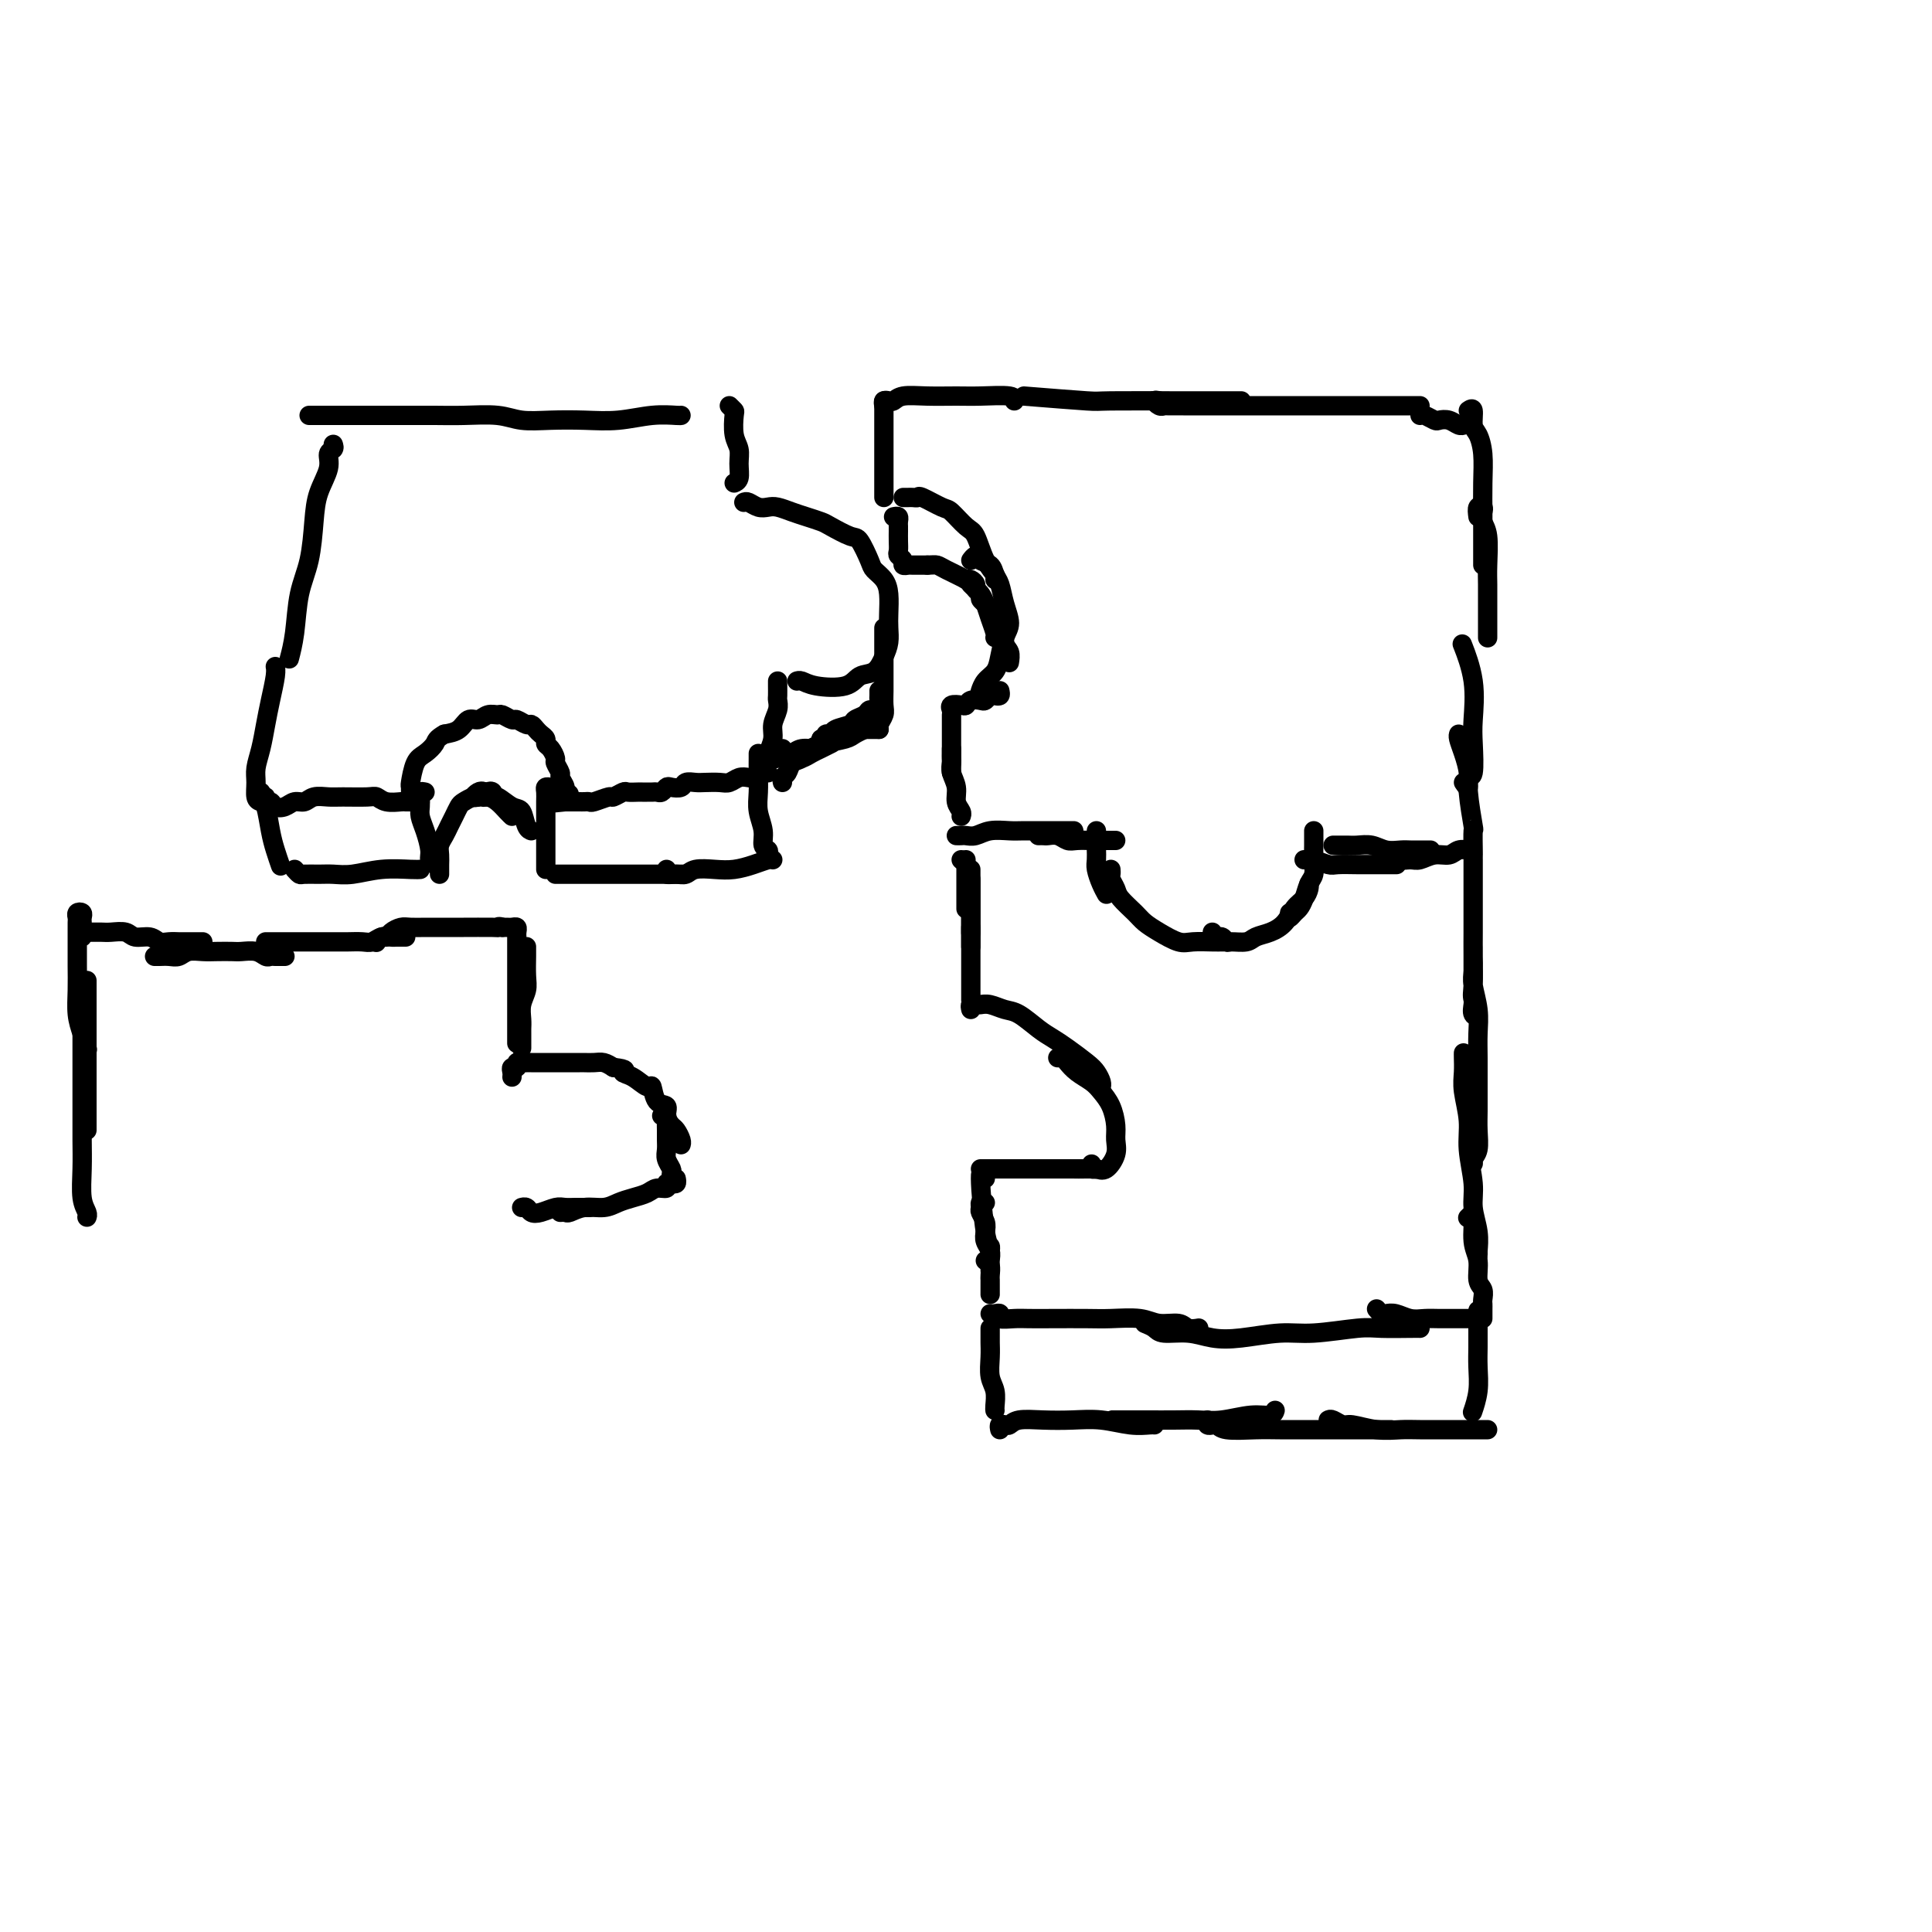 <svg viewBox='0 0 400 400' version='1.1' xmlns='http://www.w3.org/2000/svg' xmlns:xlink='http://www.w3.org/1999/xlink'><g fill='none' stroke='#000000' stroke-width='4' stroke-linecap='round' stroke-linejoin='round'><path d='M69,92c0.128,0.369 0.255,0.738 0,1c-0.255,0.262 -0.893,0.417 -1,1c-0.107,0.583 0.318,1.594 0,3c-0.318,1.406 -1.380,3.207 -2,5c-0.620,1.793 -0.797,3.577 -1,6c-0.203,2.423 -0.433,5.483 -1,8c-0.567,2.517 -1.472,4.489 -2,7c-0.528,2.511 -0.681,5.561 -1,8c-0.319,2.439 -0.806,4.268 -1,5c-0.194,0.732 -0.097,0.366 0,0'/><path d='M64,86c0.376,-0.000 0.752,-0.000 1,0c0.248,0.000 0.368,0.000 1,0c0.632,-0.000 1.777,-0.000 3,0c1.223,0.000 2.522,0.000 4,0c1.478,-0.000 3.133,-0.001 5,0c1.867,0.001 3.947,0.004 6,0c2.053,-0.004 4.080,-0.015 6,0c1.920,0.015 3.733,0.056 6,0c2.267,-0.056 4.988,-0.210 7,0c2.012,0.210 3.313,0.785 5,1c1.687,0.215 3.758,0.072 6,0c2.242,-0.072 4.653,-0.072 7,0c2.347,0.072 4.629,0.215 7,0c2.371,-0.215 4.831,-0.790 7,-1c2.169,-0.210 4.045,-0.057 5,0c0.955,0.057 0.987,0.016 1,0c0.013,-0.016 0.006,-0.008 0,0'/><path d='M151,84c0.414,0.411 0.829,0.823 1,1c0.171,0.177 0.099,0.121 0,1c-0.099,0.879 -0.226,2.695 0,4c0.226,1.305 0.807,2.101 1,3c0.193,0.899 0.000,1.901 0,3c-0.000,1.099 0.192,2.296 0,3c-0.192,0.704 -0.769,0.915 -1,1c-0.231,0.085 -0.115,0.042 0,0'/><path d='M154,104c0.246,-0.112 0.492,-0.223 1,0c0.508,0.223 1.279,0.781 2,1c0.721,0.219 1.391,0.101 2,0c0.609,-0.101 1.158,-0.183 2,0c0.842,0.183 1.976,0.631 3,1c1.024,0.369 1.936,0.659 3,1c1.064,0.341 2.278,0.732 3,1c0.722,0.268 0.952,0.414 2,1c1.048,0.586 2.914,1.612 4,2c1.086,0.388 1.391,0.136 2,1c0.609,0.864 1.522,2.843 2,4c0.478,1.157 0.520,1.492 1,2c0.480,0.508 1.397,1.189 2,2c0.603,0.811 0.891,1.753 1,3c0.109,1.247 0.038,2.800 0,4c-0.038,1.200 -0.044,2.046 0,3c0.044,0.954 0.139,2.014 0,3c-0.139,0.986 -0.512,1.897 -1,3c-0.488,1.103 -1.090,2.397 -2,3c-0.910,0.603 -2.128,0.515 -3,1c-0.872,0.485 -1.397,1.541 -3,2c-1.603,0.459 -4.285,0.319 -6,0c-1.715,-0.319 -2.462,-0.817 -3,-1c-0.538,-0.183 -0.868,-0.052 -1,0c-0.132,0.052 -0.066,0.026 0,0'/><path d='M161,141c-0.002,0.215 -0.005,0.431 0,1c0.005,0.569 0.016,1.492 0,2c-0.016,0.508 -0.061,0.602 0,1c0.061,0.398 0.226,1.102 0,2c-0.226,0.898 -0.845,1.992 -1,3c-0.155,1.008 0.154,1.930 0,3c-0.154,1.070 -0.772,2.288 -1,3c-0.228,0.712 -0.065,0.918 0,1c0.065,0.082 0.033,0.041 0,0'/><path d='M159,160c-0.357,-0.111 -0.715,-0.222 -1,0c-0.285,0.222 -0.498,0.778 -1,1c-0.502,0.222 -1.293,0.112 -2,0c-0.707,-0.112 -1.330,-0.226 -2,0c-0.670,0.226 -1.388,0.792 -2,1c-0.612,0.208 -1.119,0.060 -2,0c-0.881,-0.060 -2.138,-0.030 -3,0c-0.862,0.030 -1.330,0.060 -2,0c-0.670,-0.060 -1.541,-0.208 -2,0c-0.459,0.208 -0.504,0.774 -1,1c-0.496,0.226 -1.442,0.113 -2,0c-0.558,-0.113 -0.727,-0.226 -1,0c-0.273,0.226 -0.651,0.793 -1,1c-0.349,0.207 -0.670,0.055 -1,0c-0.330,-0.055 -0.670,-0.015 -1,0c-0.330,0.015 -0.651,0.003 -1,0c-0.349,-0.003 -0.728,0.003 -1,0c-0.272,-0.003 -0.438,-0.016 -1,0c-0.562,0.016 -1.520,0.061 -2,0c-0.480,-0.061 -0.482,-0.226 -1,0c-0.518,0.226 -1.553,0.845 -2,1c-0.447,0.155 -0.305,-0.155 -1,0c-0.695,0.155 -2.228,0.774 -3,1c-0.772,0.226 -0.784,0.061 -1,0c-0.216,-0.061 -0.635,-0.016 -1,0c-0.365,0.016 -0.675,0.004 -1,0c-0.325,-0.004 -0.664,-0.001 -1,0c-0.336,0.001 -0.667,0.000 -1,0c-0.333,-0.000 -0.666,-0.000 -1,0'/><path d='M117,166c-6.493,0.754 -1.725,-0.360 0,-1c1.725,-0.640 0.406,-0.805 0,-1c-0.406,-0.195 0.102,-0.418 0,-1c-0.102,-0.582 -0.815,-1.522 -1,-2c-0.185,-0.478 0.157,-0.495 0,-1c-0.157,-0.505 -0.812,-1.497 -1,-2c-0.188,-0.503 0.090,-0.516 0,-1c-0.090,-0.484 -0.549,-1.439 -1,-2c-0.451,-0.561 -0.895,-0.729 -1,-1c-0.105,-0.271 0.128,-0.646 0,-1c-0.128,-0.354 -0.616,-0.687 -1,-1c-0.384,-0.313 -0.665,-0.605 -1,-1c-0.335,-0.395 -0.724,-0.894 -1,-1c-0.276,-0.106 -0.440,0.182 -1,0c-0.560,-0.182 -1.515,-0.835 -2,-1c-0.485,-0.165 -0.500,0.156 -1,0c-0.500,-0.156 -1.485,-0.790 -2,-1c-0.515,-0.210 -0.560,0.003 -1,0c-0.440,-0.003 -1.275,-0.222 -2,0c-0.725,0.222 -1.339,0.884 -2,1c-0.661,0.116 -1.370,-0.315 -2,0c-0.630,0.315 -1.180,1.376 -2,2c-0.820,0.624 -1.910,0.812 -3,1'/><path d='M92,152c-1.752,0.966 -1.632,1.381 -2,2c-0.368,0.619 -1.223,1.441 -2,2c-0.777,0.559 -1.476,0.854 -2,2c-0.524,1.146 -0.872,3.142 -1,4c-0.128,0.858 -0.034,0.577 0,1c0.034,0.423 0.010,1.549 0,2c-0.010,0.451 -0.005,0.225 0,0'/><path d='M87,166c-0.337,0.001 -0.674,0.001 -1,0c-0.326,-0.001 -0.640,-0.004 -1,0c-0.360,0.004 -0.765,0.015 -1,0c-0.235,-0.015 -0.300,-0.057 -1,0c-0.700,0.057 -2.035,0.212 -3,0c-0.965,-0.212 -1.561,-0.790 -2,-1c-0.439,-0.210 -0.722,-0.052 -2,0c-1.278,0.052 -3.550,-0.001 -5,0c-1.450,0.001 -2.079,0.056 -3,0c-0.921,-0.056 -2.134,-0.224 -3,0c-0.866,0.224 -1.383,0.841 -2,1c-0.617,0.159 -1.332,-0.138 -2,0c-0.668,0.138 -1.288,0.713 -2,1c-0.712,0.287 -1.515,0.287 -2,0c-0.485,-0.287 -0.652,-0.861 -1,-1c-0.348,-0.139 -0.877,0.159 -1,0c-0.123,-0.159 0.159,-0.774 0,-1c-0.159,-0.226 -0.760,-0.065 -1,0c-0.240,0.065 -0.120,0.032 0,0'/><path d='M54,166c-0.429,-0.150 -0.858,-0.300 -1,-1c-0.142,-0.700 0.003,-1.949 0,-3c-0.003,-1.051 -0.155,-1.902 0,-3c0.155,-1.098 0.616,-2.441 1,-4c0.384,-1.559 0.691,-3.332 1,-5c0.309,-1.668 0.619,-3.231 1,-5c0.381,-1.769 0.833,-3.746 1,-5c0.167,-1.254 0.048,-1.787 0,-2c-0.048,-0.213 -0.024,-0.107 0,0'/><path d='M54,164c-0.089,0.322 -0.178,0.644 0,1c0.178,0.356 0.622,0.747 1,2c0.378,1.253 0.689,3.367 1,5c0.311,1.633 0.622,2.786 1,4c0.378,1.214 0.822,2.490 1,3c0.178,0.510 0.089,0.255 0,0'/><path d='M88,164c-0.423,-0.088 -0.846,-0.176 -1,0c-0.154,0.176 -0.039,0.615 0,1c0.039,0.385 0.000,0.715 0,1c-0.000,0.285 0.037,0.524 0,1c-0.037,0.476 -0.150,1.189 0,2c0.150,0.811 0.562,1.720 1,3c0.438,1.280 0.901,2.931 1,4c0.099,1.069 -0.166,1.557 0,2c0.166,0.443 0.762,0.841 1,1c0.238,0.159 0.119,0.080 0,0'/><path d='M91,181c0.002,-0.357 0.003,-0.715 0,-1c-0.003,-0.285 -0.012,-0.499 0,-1c0.012,-0.501 0.045,-1.289 0,-2c-0.045,-0.711 -0.166,-1.346 0,-2c0.166,-0.654 0.621,-1.327 1,-2c0.379,-0.673 0.683,-1.347 1,-2c0.317,-0.653 0.648,-1.284 1,-2c0.352,-0.716 0.725,-1.516 1,-2c0.275,-0.484 0.452,-0.652 1,-1c0.548,-0.348 1.466,-0.877 2,-1c0.534,-0.123 0.682,0.159 1,0c0.318,-0.159 0.805,-0.760 1,-1c0.195,-0.240 0.097,-0.120 0,0'/><path d='M99,165c-0.504,0.105 -1.009,0.210 -1,0c0.009,-0.210 0.530,-0.734 1,-1c0.470,-0.266 0.889,-0.275 1,0c0.111,0.275 -0.086,0.834 0,1c0.086,0.166 0.454,-0.060 1,0c0.546,0.060 1.270,0.408 2,1c0.730,0.592 1.466,1.429 2,2c0.534,0.571 0.867,0.878 1,1c0.133,0.122 0.067,0.061 0,0'/><path d='M114,163c-0.423,-0.068 -0.845,-0.135 -1,0c-0.155,0.135 -0.041,0.473 0,1c0.041,0.527 0.011,1.244 0,2c-0.011,0.756 -0.003,1.551 0,3c0.003,1.449 0.001,3.551 0,5c-0.001,1.449 -0.000,2.244 0,3c0.000,0.756 0.000,1.473 0,2c-0.000,0.527 -0.000,0.865 0,1c0.000,0.135 0.000,0.068 0,0'/><path d='M101,165c-0.116,-0.388 -0.232,-0.776 0,-1c0.232,-0.224 0.811,-0.283 1,0c0.189,0.283 -0.013,0.909 0,1c0.013,0.091 0.242,-0.354 1,0c0.758,0.354 2.046,1.506 3,2c0.954,0.494 1.575,0.328 2,1c0.425,0.672 0.653,2.181 1,3c0.347,0.819 0.813,0.948 1,1c0.187,0.052 0.093,0.026 0,0'/><path d='M115,181c0.241,0.000 0.482,0.000 1,0c0.518,0.000 1.314,0.000 2,0c0.686,0.000 1.263,0.000 2,0c0.737,-0.000 1.634,0.000 3,0c1.366,0.000 3.200,0.000 5,0c1.800,0.000 3.565,0.000 5,0c1.435,0.000 2.540,0.000 4,0c1.460,0.000 3.274,-0.000 4,0c0.726,0.000 0.363,0.000 0,0'/><path d='M138,180c-0.175,0.431 -0.350,0.861 0,1c0.350,0.139 1.226,-0.015 2,0c0.774,0.015 1.445,0.197 2,0c0.555,-0.197 0.992,-0.775 2,-1c1.008,-0.225 2.585,-0.099 4,0c1.415,0.099 2.666,0.170 4,0c1.334,-0.170 2.749,-0.582 4,-1c1.251,-0.418 2.337,-0.843 3,-1c0.663,-0.157 0.904,-0.045 1,0c0.096,0.045 0.048,0.022 0,0'/><path d='M159,177c0.121,-0.375 0.243,-0.749 0,-1c-0.243,-0.251 -0.850,-0.377 -1,-1c-0.150,-0.623 0.156,-1.743 0,-3c-0.156,-1.257 -0.774,-2.652 -1,-4c-0.226,-1.348 -0.061,-2.648 0,-4c0.061,-1.352 0.016,-2.754 0,-4c-0.016,-1.246 -0.004,-2.335 0,-3c0.004,-0.665 0.001,-0.904 0,-1c-0.001,-0.096 -0.001,-0.048 0,0'/><path d='M183,130c-0.000,0.351 -0.000,0.702 0,1c0.000,0.298 0.000,0.544 0,1c-0.000,0.456 -0.000,1.123 0,2c0.000,0.877 0.001,1.964 0,3c-0.001,1.036 -0.004,2.021 0,3c0.004,0.979 0.015,1.951 0,3c-0.015,1.049 -0.057,2.176 0,3c0.057,0.824 0.211,1.345 0,2c-0.211,0.655 -0.788,1.446 -1,2c-0.212,0.554 -0.061,0.873 0,1c0.061,0.127 0.030,0.064 0,0'/><path d='M182,151c-0.333,-0.000 -0.666,-0.001 -1,0c-0.334,0.001 -0.669,0.003 -1,0c-0.331,-0.003 -0.659,-0.012 -1,0c-0.341,0.012 -0.696,0.045 -1,0c-0.304,-0.045 -0.557,-0.168 -1,0c-0.443,0.168 -1.077,0.626 -2,1c-0.923,0.374 -2.135,0.662 -3,1c-0.865,0.338 -1.383,0.724 -2,1c-0.617,0.276 -1.332,0.441 -2,1c-0.668,0.559 -1.289,1.513 -2,2c-0.711,0.487 -1.511,0.509 -2,1c-0.489,0.491 -0.667,1.451 -1,2c-0.333,0.549 -0.820,0.686 -1,1c-0.180,0.314 -0.051,0.804 0,1c0.051,0.196 0.026,0.098 0,0'/><path d='M160,155c0.026,0.309 0.051,0.619 0,1c-0.051,0.381 -0.180,0.835 0,1c0.180,0.165 0.667,0.041 1,0c0.333,-0.041 0.511,0.000 1,0c0.489,-0.000 1.287,-0.042 2,0c0.713,0.042 1.340,0.169 2,0c0.660,-0.169 1.352,-0.633 2,-1c0.648,-0.367 1.251,-0.637 2,-1c0.749,-0.363 1.642,-0.818 2,-1c0.358,-0.182 0.179,-0.091 0,0'/><path d='M162,155c0.137,0.423 0.274,0.847 0,1c-0.274,0.153 -0.958,0.037 -1,0c-0.042,-0.037 0.559,0.005 1,0c0.441,-0.005 0.721,-0.057 1,0c0.279,0.057 0.558,0.222 1,0c0.442,-0.222 1.049,-0.833 2,-1c0.951,-0.167 2.248,0.109 3,0c0.752,-0.109 0.958,-0.604 2,-1c1.042,-0.396 2.918,-0.694 4,-1c1.082,-0.306 1.368,-0.621 2,-1c0.632,-0.379 1.609,-0.823 2,-1c0.391,-0.177 0.195,-0.089 0,0'/><path d='M170,153c-0.104,0.396 -0.208,0.793 0,1c0.208,0.207 0.727,0.226 1,0c0.273,-0.226 0.301,-0.695 1,-1c0.699,-0.305 2.068,-0.446 3,-1c0.932,-0.554 1.425,-1.520 2,-2c0.575,-0.480 1.232,-0.476 2,-1c0.768,-0.524 1.648,-1.578 2,-2c0.352,-0.422 0.176,-0.211 0,0'/><path d='M170,153c0.451,0.120 0.902,0.239 1,0c0.098,-0.239 -0.158,-0.838 0,-1c0.158,-0.162 0.728,0.111 1,0c0.272,-0.111 0.244,-0.608 1,-1c0.756,-0.392 2.296,-0.679 3,-1c0.704,-0.321 0.571,-0.678 1,-1c0.429,-0.322 1.422,-0.611 2,-1c0.578,-0.389 0.743,-0.877 1,-1c0.257,-0.123 0.605,0.121 1,0c0.395,-0.121 0.838,-0.607 1,-1c0.162,-0.393 0.043,-0.693 0,-1c-0.043,-0.307 -0.012,-0.621 0,-1c0.012,-0.379 0.003,-0.823 0,-1c-0.003,-0.177 -0.002,-0.089 0,0'/><path d='M61,180c0.382,0.423 0.764,0.846 1,1c0.236,0.154 0.325,0.037 1,0c0.675,-0.037 1.935,0.004 3,0c1.065,-0.004 1.935,-0.054 3,0c1.065,0.054 2.324,0.211 4,0c1.676,-0.211 3.769,-0.788 6,-1c2.231,-0.212 4.601,-0.057 6,0c1.399,0.057 1.828,0.016 2,0c0.172,-0.016 0.086,-0.008 0,0'/><path d='M187,103c0.340,0.004 0.679,0.008 1,0c0.321,-0.008 0.623,-0.029 1,0c0.377,0.029 0.829,0.109 1,0c0.171,-0.109 0.062,-0.408 1,0c0.938,0.408 2.922,1.523 4,2c1.078,0.477 1.249,0.316 2,1c0.751,0.684 2.082,2.211 3,3c0.918,0.789 1.423,0.838 2,2c0.577,1.162 1.227,3.435 2,5c0.773,1.565 1.670,2.421 2,3c0.330,0.579 0.094,0.880 0,1c-0.094,0.120 -0.047,0.060 0,0'/><path d='M201,116c0.295,-0.397 0.590,-0.794 1,-1c0.410,-0.206 0.936,-0.223 1,0c0.064,0.223 -0.334,0.684 0,1c0.334,0.316 1.401,0.486 2,1c0.599,0.514 0.732,1.371 1,2c0.268,0.629 0.671,1.028 1,2c0.329,0.972 0.584,2.515 1,4c0.416,1.485 0.995,2.911 1,4c0.005,1.089 -0.563,1.840 -1,3c-0.437,1.160 -0.744,2.728 -1,4c-0.256,1.272 -0.460,2.248 -1,3c-0.540,0.752 -1.415,1.279 -2,2c-0.585,0.721 -0.882,1.634 -1,2c-0.118,0.366 -0.059,0.183 0,0'/><path d='M183,103c0.000,-0.351 0.000,-0.702 0,-1c0.000,-0.298 0.000,-0.544 0,-1c0.000,-0.456 0.000,-1.122 0,-2c0.000,-0.878 0.000,-1.969 0,-3c0.000,-1.031 0.000,-2.003 0,-3c0.000,-0.997 0.000,-2.018 0,-3c0.000,-0.982 0.000,-1.923 0,-3c0.000,-1.077 0.000,-2.290 0,-3c0.000,-0.710 0.000,-0.917 0,-1c0.000,-0.083 0.000,-0.041 0,0'/><path d='M183,84c-0.091,-0.415 -0.182,-0.829 0,-1c0.182,-0.171 0.639,-0.098 1,0c0.361,0.098 0.628,0.223 1,0c0.372,-0.223 0.850,-0.793 2,-1c1.150,-0.207 2.974,-0.052 5,0c2.026,0.052 4.256,0.000 6,0c1.744,-0.000 3.004,0.052 5,0c1.996,-0.052 4.730,-0.206 6,0c1.270,0.206 1.077,0.773 1,1c-0.077,0.227 -0.039,0.113 0,0'/><path d='M207,143c0.090,0.415 0.180,0.829 0,1c-0.180,0.171 -0.629,0.097 -1,0c-0.371,-0.097 -0.663,-0.219 -1,0c-0.337,0.219 -0.719,0.777 -1,1c-0.281,0.223 -0.461,0.111 -1,0c-0.539,-0.111 -1.437,-0.222 -2,0c-0.563,0.222 -0.792,0.778 -1,1c-0.208,0.222 -0.396,0.111 -1,0c-0.604,-0.111 -1.624,-0.222 -2,0c-0.376,0.222 -0.107,0.778 0,1c0.107,0.222 0.054,0.111 0,0'/><path d='M197,148c0.000,0.328 0.000,0.657 0,1c0.000,0.343 0.000,0.701 0,1c0.000,0.299 0.000,0.539 0,1c0.000,0.461 0.000,1.143 0,2c-0.000,0.857 0.000,1.890 0,3c-0.000,1.110 0.000,2.299 0,3c0.000,0.701 0.000,0.915 0,1c0.000,0.085 0.000,0.043 0,0'/><path d='M197,155c0.002,0.329 0.005,0.657 0,1c-0.005,0.343 -0.016,0.700 0,1c0.016,0.300 0.061,0.542 0,1c-0.061,0.458 -0.226,1.132 0,2c0.226,0.868 0.845,1.932 1,3c0.155,1.068 -0.154,2.142 0,3c0.154,0.858 0.772,1.500 1,2c0.228,0.500 0.065,0.857 0,1c-0.065,0.143 -0.033,0.071 0,0'/><path d='M198,173c0.353,0.008 0.706,0.016 1,0c0.294,-0.016 0.528,-0.057 1,0c0.472,0.057 1.183,0.211 2,0c0.817,-0.211 1.740,-0.789 3,-1c1.260,-0.211 2.856,-0.057 4,0c1.144,0.057 1.834,0.015 3,0c1.166,-0.015 2.807,-0.004 4,0c1.193,0.004 1.936,0.001 3,0c1.064,-0.001 2.447,-0.000 3,0c0.553,0.000 0.277,0.000 0,0'/><path d='M215,173c0.357,-0.008 0.713,-0.016 1,0c0.287,0.016 0.503,0.057 1,0c0.497,-0.057 1.274,-0.211 2,0c0.726,0.211 1.403,0.789 2,1c0.597,0.211 1.116,0.057 2,0c0.884,-0.057 2.132,-0.015 3,0c0.868,0.015 1.356,0.004 2,0c0.644,-0.004 1.443,-0.001 2,0c0.557,0.001 0.874,0.000 1,0c0.126,-0.000 0.063,-0.000 0,0'/><path d='M227,172c-0.000,0.213 -0.001,0.426 0,1c0.001,0.574 0.003,1.508 0,2c-0.003,0.492 -0.011,0.542 0,1c0.011,0.458 0.042,1.324 0,2c-0.042,0.676 -0.155,1.160 0,2c0.155,0.840 0.580,2.034 1,3c0.420,0.966 0.834,1.705 1,2c0.166,0.295 0.083,0.148 0,0'/><path d='M230,180c0.028,0.359 0.056,0.719 0,1c-0.056,0.281 -0.195,0.484 0,1c0.195,0.516 0.726,1.345 1,2c0.274,0.655 0.293,1.136 1,2c0.707,0.864 2.102,2.112 3,3c0.898,0.888 1.297,1.415 2,2c0.703,0.585 1.708,1.229 3,2c1.292,0.771 2.872,1.671 4,2c1.128,0.329 1.805,0.088 3,0c1.195,-0.088 2.908,-0.024 4,0c1.092,0.024 1.563,0.006 2,0c0.437,-0.006 0.839,-0.002 1,0c0.161,0.002 0.080,0.001 0,0'/><path d='M251,193c0.337,0.453 0.675,0.907 1,1c0.325,0.093 0.639,-0.174 1,0c0.361,0.174 0.771,0.790 1,1c0.229,0.210 0.278,0.013 1,0c0.722,-0.013 2.119,0.159 3,0c0.881,-0.159 1.248,-0.647 2,-1c0.752,-0.353 1.890,-0.570 3,-1c1.110,-0.430 2.192,-1.071 3,-2c0.808,-0.929 1.341,-2.144 2,-3c0.659,-0.856 1.445,-1.353 2,-2c0.555,-0.647 0.880,-1.443 1,-2c0.120,-0.557 0.034,-0.873 0,-1c-0.034,-0.127 -0.017,-0.063 0,0'/><path d='M267,189c-0.089,0.516 -0.179,1.032 0,1c0.179,-0.032 0.626,-0.613 1,-1c0.374,-0.387 0.675,-0.582 1,-1c0.325,-0.418 0.676,-1.060 1,-2c0.324,-0.940 0.623,-2.178 1,-3c0.377,-0.822 0.833,-1.229 1,-2c0.167,-0.771 0.045,-1.905 0,-3c-0.045,-1.095 -0.012,-2.149 0,-3c0.012,-0.851 0.003,-1.498 0,-2c-0.003,-0.502 -0.001,-0.858 0,-1c0.001,-0.142 0.000,-0.071 0,0'/><path d='M270,178c0.392,0.030 0.783,0.061 1,0c0.217,-0.061 0.259,-0.212 1,0c0.741,0.212 2.180,0.789 3,1c0.820,0.211 1.022,0.057 2,0c0.978,-0.057 2.732,-0.015 4,0c1.268,0.015 2.051,0.004 3,0c0.949,-0.004 2.063,-0.001 3,0c0.937,0.001 1.696,0.000 2,0c0.304,-0.000 0.152,-0.000 0,0'/><path d='M276,175c0.329,-0.001 0.657,-0.001 1,0c0.343,0.001 0.699,0.004 1,0c0.301,-0.004 0.545,-0.015 1,0c0.455,0.015 1.119,0.057 2,0c0.881,-0.057 1.979,-0.211 3,0c1.021,0.211 1.966,0.789 3,1c1.034,0.211 2.158,0.057 3,0c0.842,-0.057 1.401,-0.015 2,0c0.599,0.015 1.238,0.004 2,0c0.762,-0.004 1.646,-0.001 2,0c0.354,0.001 0.177,0.001 0,0'/><path d='M288,177c0.296,0.031 0.592,0.062 1,0c0.408,-0.062 0.927,-0.217 1,0c0.073,0.217 -0.300,0.805 0,1c0.300,0.195 1.273,-0.004 2,0c0.727,0.004 1.207,0.211 2,0c0.793,-0.211 1.897,-0.841 3,-1c1.103,-0.159 2.203,0.153 3,0c0.797,-0.153 1.292,-0.772 2,-1c0.708,-0.228 1.631,-0.065 2,0c0.369,0.065 0.185,0.033 0,0'/><path d='M305,177c0.009,0.050 0.017,0.100 0,-1c-0.017,-1.100 -0.060,-3.351 0,-4c0.060,-0.649 0.223,0.303 0,-1c-0.223,-1.303 -0.830,-4.861 -1,-7c-0.170,-2.139 0.098,-2.861 0,-4c-0.098,-1.139 -0.562,-2.697 -1,-4c-0.438,-1.303 -0.849,-2.351 -1,-3c-0.151,-0.649 -0.043,-0.900 0,-1c0.043,-0.100 0.022,-0.050 0,0'/><path d='M303,162c0.453,0.660 0.905,1.321 1,1c0.095,-0.321 -0.169,-1.622 0,-2c0.169,-0.378 0.770,0.167 1,-1c0.230,-1.167 0.089,-4.048 0,-6c-0.089,-1.952 -0.127,-2.977 0,-5c0.127,-2.023 0.419,-5.045 0,-8c-0.419,-2.955 -1.548,-5.844 -2,-7c-0.452,-1.156 -0.226,-0.578 0,0'/><path d='M212,82c5.296,0.423 10.592,0.845 13,1c2.408,0.155 1.927,0.041 5,0c3.073,-0.041 9.699,-0.011 13,0c3.301,0.011 3.277,0.003 4,0c0.723,-0.003 2.194,-0.001 4,0c1.806,0.001 3.948,0.000 5,0c1.052,-0.000 1.015,-0.000 1,0c-0.015,0.000 -0.007,0.000 0,0'/><path d='M240,83c-0.509,-0.113 -1.017,-0.226 -1,0c0.017,0.226 0.561,0.793 1,1c0.439,0.207 0.773,0.056 1,0c0.227,-0.056 0.348,-0.015 1,0c0.652,0.015 1.837,0.004 3,0c1.163,-0.004 2.305,-0.001 4,0c1.695,0.001 3.943,0.000 6,0c2.057,-0.000 3.923,-0.000 6,0c2.077,0.000 4.365,0.000 7,0c2.635,-0.000 5.616,-0.000 8,0c2.384,0.000 4.169,0.000 6,0c1.831,-0.000 3.706,-0.000 5,0c1.294,0.000 2.007,0.000 3,0c0.993,-0.000 2.267,-0.000 3,0c0.733,0.000 0.924,0.000 1,0c0.076,-0.000 0.038,-0.000 0,0'/><path d='M294,86c0.214,-0.111 0.428,-0.222 1,0c0.572,0.222 1.502,0.778 2,1c0.498,0.222 0.564,0.112 1,0c0.436,-0.112 1.240,-0.226 2,0c0.760,0.226 1.474,0.792 2,1c0.526,0.208 0.865,0.060 1,0c0.135,-0.060 0.068,-0.030 0,0'/><path d='M304,85c0.445,-0.302 0.890,-0.603 1,0c0.110,0.603 -0.114,2.112 0,3c0.114,0.888 0.566,1.155 1,2c0.434,0.845 0.848,2.268 1,4c0.152,1.732 0.041,3.773 0,6c-0.041,2.227 -0.011,4.639 0,6c0.011,1.361 0.003,1.671 0,3c-0.003,1.329 -0.001,3.676 0,5c0.001,1.324 0.000,1.626 0,2c-0.000,0.374 -0.000,0.821 0,1c0.000,0.179 0.000,0.089 0,0'/><path d='M306,107c-0.111,-0.828 -0.222,-1.655 0,-2c0.222,-0.345 0.777,-0.206 1,0c0.223,0.206 0.112,0.480 0,1c-0.112,0.520 -0.226,1.286 0,2c0.226,0.714 0.793,1.376 1,3c0.207,1.624 0.056,4.209 0,6c-0.056,1.791 -0.015,2.788 0,4c0.015,1.212 0.004,2.638 0,4c-0.004,1.362 -0.001,2.660 0,4c0.001,1.340 0.000,2.723 0,3c-0.000,0.277 -0.000,-0.553 0,-1c0.000,-0.447 0.000,-0.512 0,-1c-0.000,-0.488 -0.000,-1.401 0,-2c0.000,-0.599 0.000,-0.886 0,-1c-0.000,-0.114 -0.000,-0.057 0,0'/><path d='M185,107c0.423,-0.088 0.845,-0.175 1,0c0.155,0.175 0.042,0.614 0,1c-0.042,0.386 -0.012,0.719 0,1c0.012,0.281 0.007,0.509 0,1c-0.007,0.491 -0.017,1.246 0,2c0.017,0.754 0.060,1.509 0,2c-0.060,0.491 -0.224,0.720 0,1c0.224,0.280 0.837,0.611 1,1c0.163,0.389 -0.125,0.836 0,1c0.125,0.164 0.662,0.044 1,0c0.338,-0.044 0.476,-0.012 1,0c0.524,0.012 1.436,0.003 2,0c0.564,-0.003 0.782,-0.002 1,0'/><path d='M192,117c1.168,-0.030 1.589,-0.106 2,0c0.411,0.106 0.813,0.395 2,1c1.187,0.605 3.159,1.525 4,2c0.841,0.475 0.551,0.506 1,1c0.449,0.494 1.636,1.452 2,2c0.364,0.548 -0.094,0.686 0,1c0.094,0.314 0.741,0.804 1,1c0.259,0.196 0.129,0.098 0,0'/><path d='M200,120c0.303,-0.088 0.606,-0.176 1,0c0.394,0.176 0.879,0.616 1,1c0.121,0.384 -0.121,0.712 0,1c0.121,0.288 0.607,0.536 1,1c0.393,0.464 0.694,1.144 1,2c0.306,0.856 0.618,1.889 1,3c0.382,1.111 0.834,2.299 1,3c0.166,0.701 0.048,0.915 0,1c-0.048,0.085 -0.024,0.043 0,0'/><path d='M206,126c0.301,0.306 0.603,0.611 1,1c0.397,0.389 0.891,0.861 1,2c0.109,1.139 -0.167,2.944 0,4c0.167,1.056 0.776,1.361 1,2c0.224,0.639 0.064,1.611 0,2c-0.064,0.389 -0.032,0.194 0,0'/><path d='M199,178c0.000,0.000 0.100,0.100 0.1,0.1'/><path d='M200,178c0.000,0.132 0.000,0.263 0,1c0.000,0.737 0.000,2.079 0,3c0.000,0.921 0.000,1.422 0,2c0.000,0.578 0.000,1.232 0,2c0.000,0.768 0.000,1.648 0,2c0.000,0.352 0.000,0.176 0,0'/><path d='M201,180c0.000,0.349 0.000,0.698 0,1c0.000,0.302 -0.000,0.556 0,1c0.000,0.444 0.000,1.079 0,2c0.000,0.921 0.000,2.128 0,3c0.000,0.872 0.000,1.409 0,2c0.000,0.591 0.000,1.236 0,2c0.000,0.764 0.000,1.647 0,2c0.000,0.353 0.000,0.177 0,0'/><path d='M201,182c0.000,0.390 0.000,0.779 0,1c0.000,0.221 -0.000,0.272 0,1c0.000,0.728 0.000,2.131 0,3c0.000,0.869 0.000,1.203 0,2c0.000,0.797 0.000,2.056 0,3c0.000,0.944 0.000,1.573 0,2c0.000,0.427 0.000,0.654 0,1c0.000,0.346 0.000,0.813 0,1c0.000,0.187 0.000,0.093 0,0'/><path d='M201,192c0.000,0.334 0.000,0.669 0,1c0.000,0.331 -0.000,0.659 0,1c0.000,0.341 0.000,0.696 0,1c0.000,0.304 0.000,0.558 0,1c0.000,0.442 0.000,1.074 0,2c0.000,0.926 0.000,2.147 0,3c0.000,0.853 0.000,1.339 0,2c0.000,0.661 0.000,1.497 0,2c0.000,0.503 0.000,0.674 0,1c0.000,0.326 0.000,0.807 0,1c0.000,0.193 0.000,0.096 0,0'/><path d='M201,209c-0.094,-0.421 -0.188,-0.841 0,-1c0.188,-0.159 0.657,-0.055 1,0c0.343,0.055 0.560,0.063 1,0c0.440,-0.063 1.104,-0.196 2,0c0.896,0.196 2.023,0.723 3,1c0.977,0.277 1.802,0.305 3,1c1.198,0.695 2.769,2.059 4,3c1.231,0.941 2.123,1.460 3,2c0.877,0.540 1.737,1.101 3,2c1.263,0.899 2.927,2.136 4,3c1.073,0.864 1.556,1.355 2,2c0.444,0.645 0.850,1.443 1,2c0.150,0.557 0.043,0.873 0,1c-0.043,0.127 -0.021,0.063 0,0'/><path d='M219,219c0.349,-0.066 0.698,-0.131 1,0c0.302,0.131 0.557,0.460 1,1c0.443,0.540 1.075,1.292 2,2c0.925,0.708 2.142,1.372 3,2c0.858,0.628 1.356,1.220 2,2c0.644,0.780 1.435,1.747 2,3c0.565,1.253 0.905,2.791 1,4c0.095,1.209 -0.056,2.089 0,3c0.056,0.911 0.319,1.852 0,3c-0.319,1.148 -1.221,2.504 -2,3c-0.779,0.496 -1.436,0.133 -2,0c-0.564,-0.133 -1.037,-0.036 -2,0c-0.963,0.036 -2.418,0.010 -3,0c-0.582,-0.010 -0.291,-0.005 0,0'/><path d='M226,241c-0.139,0.423 -0.278,0.845 0,1c0.278,0.155 0.972,0.041 1,0c0.028,-0.041 -0.610,-0.011 -1,0c-0.390,0.011 -0.530,0.003 -1,0c-0.470,-0.003 -1.269,-0.001 -2,0c-0.731,0.001 -1.393,0.000 -2,0c-0.607,-0.000 -1.158,-0.000 -2,0c-0.842,0.000 -1.973,0.000 -3,0c-1.027,-0.000 -1.948,-0.000 -3,0c-1.052,0.000 -2.233,0.000 -3,0c-0.767,-0.000 -1.120,-0.000 -2,0c-0.880,0.000 -2.287,0.000 -3,0c-0.713,-0.000 -0.730,-0.000 -1,0c-0.270,0.000 -0.791,0.000 -1,0c-0.209,-0.000 -0.104,-0.000 0,0'/><path d='M204,242c0.000,0.000 0.100,0.100 0.1,0.1'/><path d='M204,242c0.417,0.000 0.833,0.000 1,0c0.167,0.000 0.083,0.000 0,0'/><path d='M204,244c-0.506,-1.161 -1.011,-2.321 -1,0c0.011,2.321 0.539,8.125 1,11c0.461,2.875 0.856,2.822 1,3c0.144,0.178 0.039,0.586 0,1c-0.039,0.414 -0.011,0.832 0,1c0.011,0.168 0.006,0.084 0,0'/><path d='M204,249c-0.431,-0.096 -0.861,-0.191 -1,0c-0.139,0.191 0.014,0.670 0,1c-0.014,0.330 -0.196,0.511 0,1c0.196,0.489 0.771,1.285 1,2c0.229,0.715 0.114,1.348 0,2c-0.114,0.652 -0.227,1.324 0,2c0.227,0.676 0.793,1.356 1,2c0.207,0.644 0.056,1.250 0,2c-0.056,0.750 -0.016,1.643 0,2c0.016,0.357 0.008,0.179 0,0'/><path d='M204,261c0.423,0.220 0.845,0.440 1,1c0.155,0.560 0.041,1.460 0,2c-0.041,0.540 -0.011,0.719 0,1c0.011,0.281 0.003,0.663 0,1c-0.003,0.337 -0.001,0.629 0,1c0.001,0.371 0.000,0.820 0,1c-0.000,0.180 -0.000,0.090 0,0'/><path d='M205,272c0.290,0.030 0.579,0.061 1,0c0.421,-0.061 0.973,-0.212 1,0c0.027,0.212 -0.471,0.789 0,1c0.471,0.211 1.912,0.057 3,0c1.088,-0.057 1.824,-0.016 3,0c1.176,0.016 2.792,0.008 5,0c2.208,-0.008 5.008,-0.017 7,0c1.992,0.017 3.177,0.061 5,0c1.823,-0.061 4.286,-0.227 6,0c1.714,0.227 2.680,0.845 4,1c1.320,0.155 2.993,-0.154 4,0c1.007,0.154 1.348,0.772 2,1c0.652,0.228 1.615,0.065 2,0c0.385,-0.065 0.193,-0.033 0,0'/><path d='M237,274c0.739,0.302 1.478,0.604 2,1c0.522,0.396 0.827,0.887 2,1c1.173,0.113 3.215,-0.151 5,0c1.785,0.151 3.314,0.716 5,1c1.686,0.284 3.529,0.286 6,0c2.471,-0.286 5.569,-0.861 8,-1c2.431,-0.139 4.196,0.159 7,0c2.804,-0.159 6.646,-0.775 9,-1c2.354,-0.225 3.219,-0.060 5,0c1.781,0.060 4.480,0.016 6,0c1.520,-0.016 1.863,-0.005 2,0c0.137,0.005 0.069,0.002 0,0'/><path d='M285,271c0.351,0.415 0.702,0.829 1,1c0.298,0.171 0.544,0.098 1,0c0.456,-0.098 1.123,-0.223 2,0c0.877,0.223 1.965,0.792 3,1c1.035,0.208 2.018,0.056 3,0c0.982,-0.056 1.962,-0.015 3,0c1.038,0.015 2.134,0.004 3,0c0.866,-0.004 1.502,-0.001 2,0c0.498,0.001 0.856,0.000 1,0c0.144,-0.000 0.072,-0.000 0,0'/><path d='M307,273c0.001,-0.335 0.001,-0.671 0,-1c-0.001,-0.329 -0.004,-0.653 0,-1c0.004,-0.347 0.016,-0.718 0,-1c-0.016,-0.282 -0.061,-0.474 0,-1c0.061,-0.526 0.228,-1.385 0,-2c-0.228,-0.615 -0.849,-0.984 -1,-2c-0.151,-1.016 0.170,-2.678 0,-4c-0.170,-1.322 -0.829,-2.303 -1,-4c-0.171,-1.697 0.146,-4.111 0,-5c-0.146,-0.889 -0.756,-0.254 -1,0c-0.244,0.254 -0.122,0.127 0,0'/><path d='M306,257c-0.002,0.725 -0.005,1.451 0,2c0.005,0.549 0.016,0.923 0,1c-0.016,0.077 -0.061,-0.141 0,-1c0.061,-0.859 0.228,-2.359 0,-4c-0.228,-1.641 -0.849,-3.422 -1,-5c-0.151,-1.578 0.170,-2.953 0,-5c-0.170,-2.047 -0.830,-4.765 -1,-7c-0.170,-2.235 0.151,-3.986 0,-6c-0.151,-2.014 -0.772,-4.291 -1,-6c-0.228,-1.709 -0.061,-2.850 0,-4c0.061,-1.150 0.016,-2.310 0,-3c-0.016,-0.690 -0.005,-0.912 0,-1c0.005,-0.088 0.002,-0.044 0,0'/><path d='M305,237c0.002,0.768 0.004,1.536 0,2c-0.004,0.464 -0.015,0.624 0,1c0.015,0.376 0.057,0.969 0,1c-0.057,0.031 -0.211,-0.499 0,-1c0.211,-0.501 0.789,-0.972 1,-2c0.211,-1.028 0.056,-2.612 0,-4c-0.056,-1.388 -0.014,-2.579 0,-4c0.014,-1.421 -0.000,-3.073 0,-5c0.000,-1.927 0.014,-4.129 0,-6c-0.014,-1.871 -0.056,-3.412 0,-5c0.056,-1.588 0.211,-3.223 0,-5c-0.211,-1.777 -0.789,-3.696 -1,-5c-0.211,-1.304 -0.057,-1.993 0,-3c0.057,-1.007 0.015,-2.331 0,-3c-0.015,-0.669 -0.004,-0.683 0,-1c0.004,-0.317 0.001,-0.937 0,-1c-0.001,-0.063 0.000,0.430 0,1c-0.000,0.570 -0.001,1.217 0,2c0.001,0.783 0.005,1.701 0,3c-0.005,1.299 -0.019,2.980 0,4c0.019,1.020 0.072,1.381 0,2c-0.072,0.619 -0.268,1.496 0,2c0.268,0.504 1.000,0.635 1,0c0.000,-0.635 -0.732,-2.037 -1,-3c-0.268,-0.963 -0.072,-1.486 0,-3c0.072,-1.514 0.019,-4.019 0,-6c-0.019,-1.981 -0.005,-3.438 0,-5c0.005,-1.562 0.001,-3.228 0,-5c-0.001,-1.772 -0.000,-3.650 0,-5c0.000,-1.350 0.000,-2.171 0,-3c-0.000,-0.829 -0.000,-1.665 0,-2c0.000,-0.335 0.000,-0.167 0,0'/><path d='M306,273c-0.000,-0.282 -0.000,-0.564 0,-1c0.000,-0.436 0.000,-1.026 0,-1c-0.000,0.026 -0.000,0.670 0,1c0.000,0.330 0.001,0.348 0,1c-0.001,0.652 -0.004,1.937 0,3c0.004,1.063 0.015,1.904 0,3c-0.015,1.096 -0.056,2.449 0,4c0.056,1.551 0.207,3.302 0,5c-0.207,1.698 -0.774,3.342 -1,4c-0.226,0.658 -0.113,0.329 0,0'/><path d='M205,275c-0.001,0.323 -0.001,0.645 0,1c0.001,0.355 0.004,0.741 0,1c-0.004,0.259 -0.015,0.391 0,1c0.015,0.609 0.057,1.694 0,3c-0.057,1.306 -0.211,2.833 0,4c0.211,1.167 0.789,1.972 1,3c0.211,1.028 0.057,2.277 0,3c-0.057,0.723 -0.016,0.921 0,1c0.016,0.079 0.008,0.040 0,0'/><path d='M207,296c-0.091,-0.415 -0.182,-0.829 0,-1c0.182,-0.171 0.637,-0.098 1,0c0.363,0.098 0.633,0.221 1,0c0.367,-0.221 0.831,-0.788 2,-1c1.169,-0.212 3.041,-0.071 5,0c1.959,0.071 4.003,0.072 6,0c1.997,-0.072 3.947,-0.215 6,0c2.053,0.215 4.210,0.790 6,1c1.790,0.210 3.213,0.057 4,0c0.787,-0.057 0.939,-0.016 1,0c0.061,0.016 0.030,0.008 0,0'/><path d='M231,294c-0.510,0.000 -1.021,0.000 -1,0c0.021,-0.000 0.573,-0.000 1,0c0.427,0.000 0.728,0.000 1,0c0.272,-0.000 0.515,-0.000 1,0c0.485,0.000 1.212,0.001 2,0c0.788,-0.001 1.638,-0.004 3,0c1.362,0.004 3.237,0.016 5,0c1.763,-0.016 3.415,-0.061 5,0c1.585,0.061 3.104,0.226 5,0c1.896,-0.226 4.168,-0.844 6,-1c1.832,-0.156 3.224,0.150 4,0c0.776,-0.150 0.936,-0.757 1,-1c0.064,-0.243 0.032,-0.121 0,0'/><path d='M250,294c-0.088,0.415 -0.176,0.829 0,1c0.176,0.171 0.618,0.098 1,0c0.382,-0.098 0.706,-0.223 1,0c0.294,0.223 0.560,0.792 2,1c1.440,0.208 4.055,0.056 6,0c1.945,-0.056 3.219,-0.015 5,0c1.781,0.015 4.067,0.004 6,0c1.933,-0.004 3.512,-0.001 5,0c1.488,0.001 2.886,0.000 4,0c1.114,-0.000 1.945,-0.000 3,0c1.055,0.000 2.334,0.000 3,0c0.666,-0.000 0.718,-0.000 1,0c0.282,0.000 0.795,0.000 1,0c0.205,-0.000 0.103,-0.000 0,0'/><path d='M275,294c0.226,-0.121 0.451,-0.243 1,0c0.549,0.243 1.421,0.850 2,1c0.579,0.150 0.864,-0.156 2,0c1.136,0.156 3.122,0.774 5,1c1.878,0.226 3.648,0.061 5,0c1.352,-0.061 2.285,-0.016 4,0c1.715,0.016 4.211,0.004 6,0c1.789,-0.004 2.871,-0.001 4,0c1.129,0.001 2.304,0.000 3,0c0.696,-0.000 0.913,-0.000 1,0c0.087,0.000 0.043,0.000 0,0'/><path d='M106,223c0.032,-0.301 0.064,-0.603 0,-1c-0.064,-0.397 -0.224,-0.891 0,-1c0.224,-0.109 0.834,0.167 1,0c0.166,-0.167 -0.110,-0.777 0,-1c0.110,-0.223 0.607,-0.060 1,0c0.393,0.060 0.683,0.016 1,0c0.317,-0.016 0.661,-0.004 1,0c0.339,0.004 0.672,0.001 1,0c0.328,-0.001 0.651,-0.000 1,0c0.349,0.000 0.722,0.000 1,0c0.278,-0.000 0.460,-0.000 1,0c0.540,0.000 1.439,-0.000 2,0c0.561,0.000 0.783,0.000 1,0c0.217,-0.000 0.428,-0.001 1,0c0.572,0.001 1.504,0.003 2,0c0.496,-0.003 0.556,-0.011 1,0c0.444,0.011 1.273,0.041 2,0c0.727,-0.041 1.350,-0.155 2,0c0.650,0.155 1.325,0.577 2,1'/><path d='M127,221c3.471,0.356 2.147,0.747 2,1c-0.147,0.253 0.882,0.367 2,1c1.118,0.633 2.323,1.783 3,2c0.677,0.217 0.825,-0.499 1,0c0.175,0.499 0.375,2.213 1,3c0.625,0.787 1.674,0.648 2,1c0.326,0.352 -0.070,1.194 0,2c0.070,0.806 0.607,1.575 1,2c0.393,0.425 0.641,0.506 1,1c0.359,0.494 0.827,1.402 1,2c0.173,0.598 0.049,0.885 0,1c-0.049,0.115 -0.025,0.057 0,0'/><path d='M137,231c0.423,-0.065 0.846,-0.131 1,0c0.154,0.131 0.040,0.457 0,1c-0.040,0.543 -0.007,1.301 0,2c0.007,0.699 -0.012,1.339 0,2c0.012,0.661 0.056,1.344 0,2c-0.056,0.656 -0.211,1.286 0,2c0.211,0.714 0.789,1.511 1,2c0.211,0.489 0.057,0.670 0,1c-0.057,0.330 -0.016,0.809 0,1c0.016,0.191 0.008,0.096 0,0'/><path d='M140,244c0.079,0.414 0.159,0.828 0,1c-0.159,0.172 -0.555,0.102 -1,0c-0.445,-0.102 -0.937,-0.234 -1,0c-0.063,0.234 0.303,0.836 0,1c-0.303,0.164 -1.277,-0.110 -2,0c-0.723,0.110 -1.197,0.603 -2,1c-0.803,0.397 -1.935,0.699 -3,1c-1.065,0.301 -2.064,0.603 -3,1c-0.936,0.397 -1.810,0.891 -3,1c-1.190,0.109 -2.697,-0.167 -4,0c-1.303,0.167 -2.401,0.777 -3,1c-0.599,0.223 -0.700,0.060 -1,0c-0.300,-0.060 -0.800,-0.017 -1,0c-0.200,0.017 -0.100,0.009 0,0'/><path d='M122,250c-0.326,-0.001 -0.653,-0.001 -1,0c-0.347,0.001 -0.715,0.004 -1,0c-0.285,-0.004 -0.486,-0.014 -1,0c-0.514,0.014 -1.342,0.053 -2,0c-0.658,-0.053 -1.147,-0.196 -2,0c-0.853,0.196 -2.071,0.732 -3,1c-0.929,0.268 -1.569,0.268 -2,0c-0.431,-0.268 -0.655,-0.803 -1,-1c-0.345,-0.197 -0.813,-0.056 -1,0c-0.187,0.056 -0.094,0.028 0,0'/><path d='M108,217c0.000,-0.335 0.000,-0.669 0,-1c-0.000,-0.331 -0.001,-0.658 0,-1c0.001,-0.342 0.004,-0.700 0,-1c-0.004,-0.300 -0.015,-0.543 0,-1c0.015,-0.457 0.057,-1.126 0,-2c-0.057,-0.874 -0.211,-1.951 0,-3c0.211,-1.049 0.789,-2.071 1,-3c0.211,-0.929 0.057,-1.764 0,-3c-0.057,-1.236 -0.015,-2.871 0,-4c0.015,-1.129 0.004,-1.751 0,-2c-0.004,-0.249 -0.002,-0.124 0,0'/><path d='M107,216c0.000,-0.321 0.000,-0.641 0,-1c-0.000,-0.359 -0.000,-0.755 0,-1c0.000,-0.245 0.000,-0.337 0,-1c-0.000,-0.663 -0.000,-1.897 0,-3c0.000,-1.103 0.000,-2.074 0,-3c-0.000,-0.926 -0.000,-1.806 0,-3c0.000,-1.194 0.000,-2.701 0,-4c-0.000,-1.299 -0.000,-2.389 0,-3c0.000,-0.611 0.001,-0.742 0,-1c-0.001,-0.258 -0.003,-0.644 0,-1c0.003,-0.356 0.012,-0.684 0,-1c-0.012,-0.316 -0.045,-0.621 0,-1c0.045,-0.379 0.167,-0.834 0,-1c-0.167,-0.166 -0.622,-0.045 -1,0c-0.378,0.045 -0.679,0.013 -1,0c-0.321,-0.013 -0.660,-0.006 -1,0'/><path d='M104,192c-0.725,-0.309 -1.036,-0.083 -1,0c0.036,0.083 0.420,0.022 -1,0c-1.420,-0.022 -4.644,-0.006 -6,0c-1.356,0.006 -0.842,0.002 -1,0c-0.158,-0.002 -0.987,-0.001 -2,0c-1.013,0.001 -2.212,0.003 -3,0c-0.788,-0.003 -1.167,-0.011 -2,0c-0.833,0.011 -2.121,0.040 -3,0c-0.879,-0.040 -1.350,-0.151 -2,0c-0.650,0.151 -1.481,0.562 -2,1c-0.519,0.438 -0.727,0.901 -1,1c-0.273,0.099 -0.612,-0.166 -1,0c-0.388,0.166 -0.825,0.762 -1,1c-0.175,0.238 -0.087,0.119 0,0'/><path d='M84,194c-0.327,0.002 -0.654,0.004 -1,0c-0.346,-0.004 -0.710,-0.015 -1,0c-0.290,0.015 -0.504,0.057 -1,0c-0.496,-0.057 -1.273,-0.211 -2,0c-0.727,0.211 -1.402,0.789 -2,1c-0.598,0.211 -1.118,0.057 -2,0c-0.882,-0.057 -2.127,-0.015 -3,0c-0.873,0.015 -1.375,0.004 -2,0c-0.625,-0.004 -1.375,-0.001 -2,0c-0.625,0.001 -1.127,0.000 -2,0c-0.873,-0.000 -2.117,-0.000 -3,0c-0.883,0.000 -1.404,0.000 -2,0c-0.596,-0.000 -1.267,-0.000 -2,0c-0.733,0.000 -1.527,0.000 -2,0c-0.473,-0.000 -0.624,-0.000 -1,0c-0.376,0.000 -0.977,0.000 -1,0c-0.023,-0.000 0.532,-0.000 1,0c0.468,0.000 0.848,0.000 1,0c0.152,-0.000 0.076,-0.000 0,0'/><path d='M59,198c-0.334,-0.002 -0.669,-0.004 -1,0c-0.331,0.004 -0.659,0.015 -1,0c-0.341,-0.015 -0.695,-0.057 -1,0c-0.305,0.057 -0.560,0.211 -1,0c-0.440,-0.211 -1.065,-0.788 -2,-1c-0.935,-0.212 -2.179,-0.058 -3,0c-0.821,0.058 -1.217,0.019 -2,0c-0.783,-0.019 -1.953,-0.019 -3,0c-1.047,0.019 -1.972,0.058 -3,0c-1.028,-0.058 -2.160,-0.212 -3,0c-0.840,0.212 -1.388,0.789 -2,1c-0.612,0.211 -1.288,0.057 -2,0c-0.712,-0.057 -1.461,-0.015 -2,0c-0.539,0.015 -0.868,0.004 -1,0c-0.132,-0.004 -0.066,-0.002 0,0'/><path d='M42,195c-0.365,-0.000 -0.731,-0.000 -1,0c-0.269,0.000 -0.443,0.001 -1,0c-0.557,-0.001 -1.499,-0.004 -2,0c-0.501,0.004 -0.561,0.016 -1,0c-0.439,-0.016 -1.257,-0.061 -2,0c-0.743,0.061 -1.410,0.226 -2,0c-0.590,-0.226 -1.102,-0.845 -2,-1c-0.898,-0.155 -2.181,0.155 -3,0c-0.819,-0.155 -1.175,-0.774 -2,-1c-0.825,-0.226 -2.120,-0.061 -3,0c-0.880,0.061 -1.346,0.016 -2,0c-0.654,-0.016 -1.495,-0.004 -2,0c-0.505,0.004 -0.674,0.001 -1,0c-0.326,-0.001 -0.807,-0.000 -1,0c-0.193,0.000 -0.096,0.000 0,0'/><path d='M17,194c0.001,-0.334 0.001,-0.667 0,-1c-0.001,-0.333 -0.004,-0.664 0,-1c0.004,-0.336 0.015,-0.675 0,-1c-0.015,-0.325 -0.057,-0.635 0,-1c0.057,-0.365 0.211,-0.786 0,-1c-0.211,-0.214 -0.789,-0.221 -1,0c-0.211,0.221 -0.057,0.669 0,1c0.057,0.331 0.015,0.544 0,1c-0.015,0.456 -0.005,1.153 0,2c0.005,0.847 0.004,1.843 0,3c-0.004,1.157 -0.011,2.475 0,4c0.011,1.525 0.042,3.257 0,5c-0.042,1.743 -0.156,3.498 0,5c0.156,1.502 0.580,2.750 1,4c0.420,1.250 0.834,2.500 1,3c0.166,0.500 0.083,0.250 0,0'/><path d='M18,203c0.000,0.224 0.000,0.449 0,1c0.000,0.551 0.000,1.429 0,2c0.000,0.571 0.000,0.834 0,2c0.000,1.166 0.000,3.233 0,5c0.000,1.767 0.000,3.234 0,5c0.000,1.766 0.000,3.832 0,6c0.000,2.168 0.000,4.437 0,6c0.000,1.563 0.000,2.421 0,3c-0.000,0.579 0.000,0.880 0,1c0.000,0.120 0.000,0.060 0,0'/><path d='M17,213c-0.000,0.611 -0.000,1.222 0,2c0.000,0.778 0.000,1.725 0,3c-0.000,1.275 -0.001,2.880 0,5c0.001,2.120 0.004,4.757 0,7c-0.004,2.243 -0.015,4.093 0,6c0.015,1.907 0.057,3.870 0,6c-0.057,2.130 -0.211,4.427 0,6c0.211,1.573 0.788,2.424 1,3c0.212,0.576 0.061,0.879 0,1c-0.061,0.121 -0.030,0.061 0,0'/></g>
</svg>